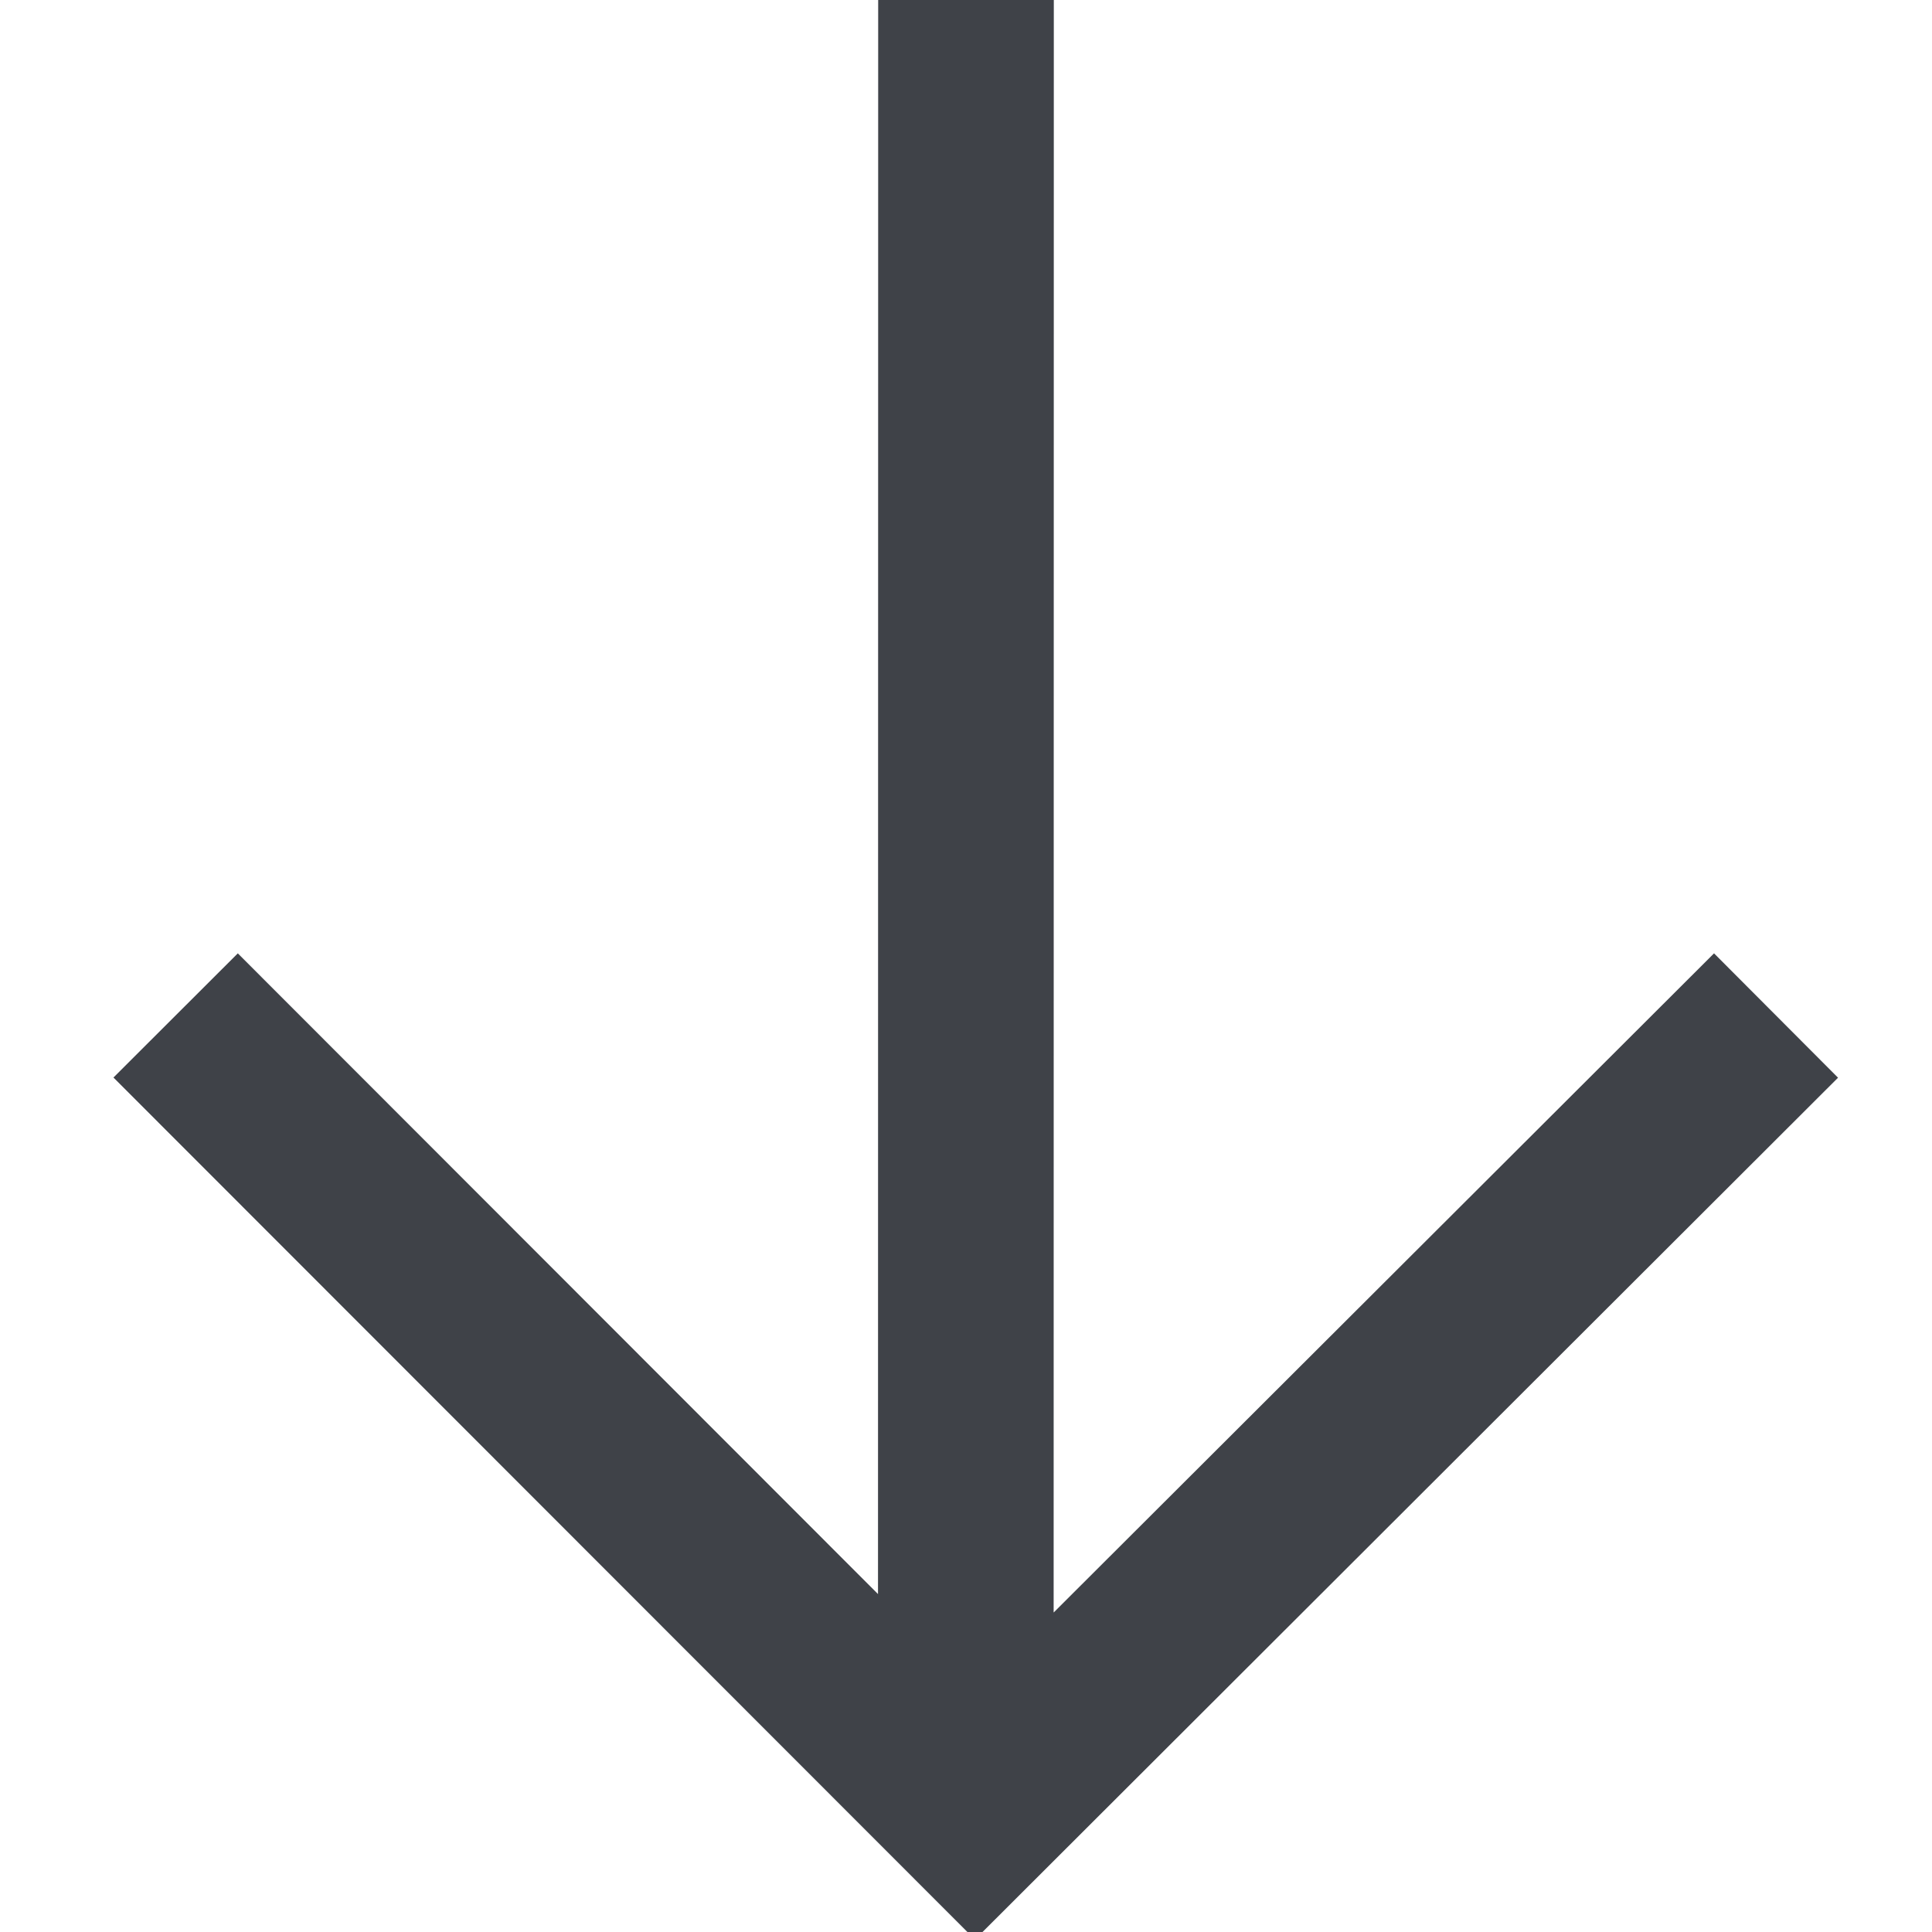 <?xml version="1.0" encoding="UTF-8"?>
<svg width="11px" height="11px" viewBox="0 0 11 11" version="1.1" xmlns="http://www.w3.org/2000/svg" xmlns:xlink="http://www.w3.org/1999/xlink">
    <!-- Generator: Sketch 62 (91390) - https://sketch.com -->
    <title>download--gray</title>
    <desc>Created with Sketch.</desc>
    <g id="Symbols" stroke="none" stroke-width="1" fill="none" fill-rule="evenodd">
        <g id="footer/1920" transform="translate(-1048, -248)" fill="#3F4248" fill-rule="nonzero">
            <g id="small-icon/download" transform="translate(1045, 245)">
                <path d="M9,3 L8.999,12.181 L12.759,8.428 L13.465,9.136 L8.551,14.043 L3.646,9.135 L4.354,8.428 L7.999,12.076 L8,3 L9,3 Z" id="Combined-Shape"></path>
            </g>
        </g>
    </g>
</svg>
